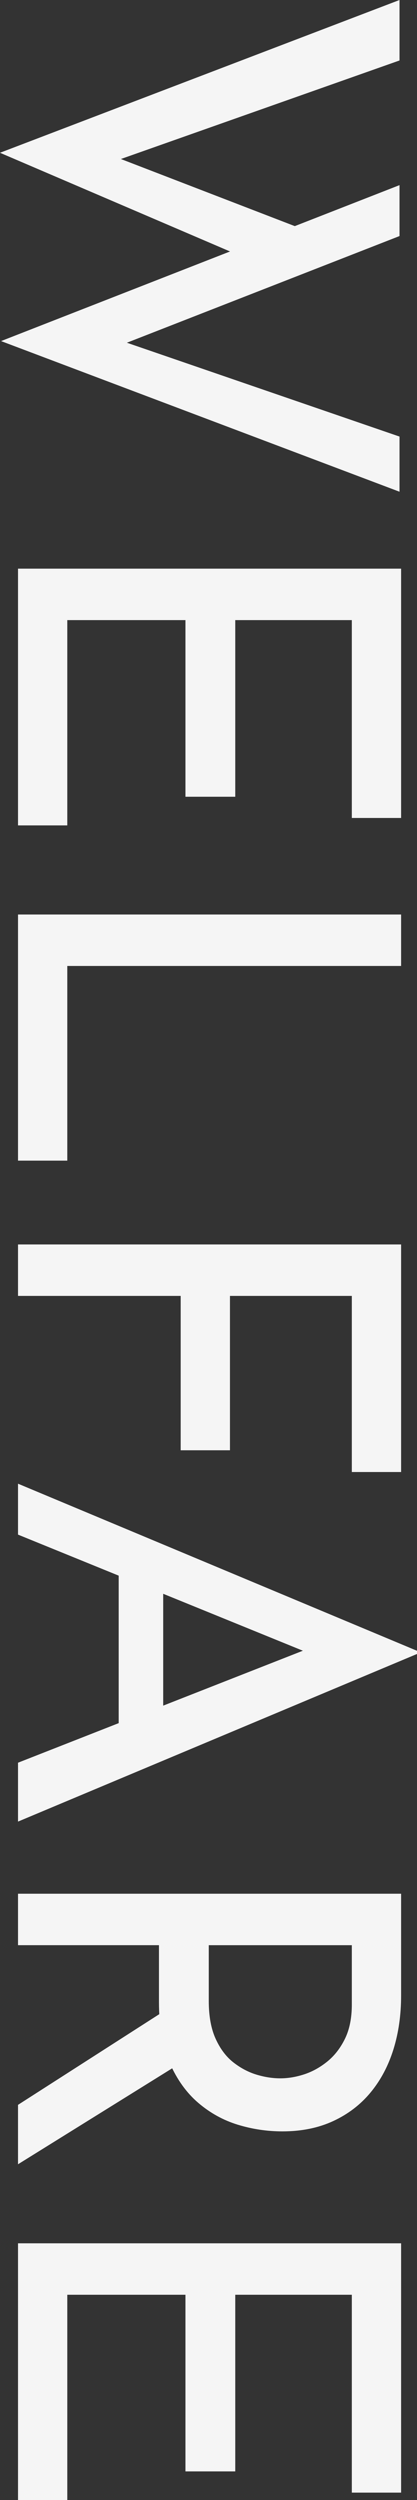 <?xml version="1.0" encoding="UTF-8"?><svg id="_レイヤー_2" xmlns="http://www.w3.org/2000/svg" viewBox="0 0 196.75 1178.241"><rect x="0" y="0" width="196.75" height="1178.241" fill="#333333" stroke="none"/><defs><style>.cls-1{fill:#f5f5f5;}</style></defs><g id="design"><path class="cls-1" d="m188.5,0v28.5L50.5,77.25l1.5-4.25,92.75,35.75-32.75,11.25L0,72,188.5,0Zm0,87.25v24l-136.25,53.25,1-5.25,135.25,46.5v26L.5,160.75l188-73.5Z"/><path class="cls-1" d="m189.25,267.999v117.5h-23.25v-93.25h-55v83.25h-23.5v-83.25H31.75v96.75H8.5v-121h180.75Z"/><path class="cls-1" d="m189.25,430.997v24.25H31.75v91.75H8.5v-116h180.75Z"/><path class="cls-1" d="m189.25,586.496v107.25h-23.25v-83h-57.5v72.75h-23.25v-72.75H8.5v-24.25h180.75Z"/><path class="cls-1" d="m8.5,699.245l188.25,78.75v1.5L8.5,858.495v-27.75l150.25-59,11.25,17.25L8.5,723.245v-24Zm68.5,46.25v67.25l-21,8v-82.25l21,7Z"/><path class="cls-1" d="m189.25,940.492c0,9.164-1.211,17.625-3.625,25.375-2.418,7.75-6,14.5-10.75,20.25s-10.625,10.25-17.625,13.5-15,4.875-24,4.875c-7.168,0-14.168-1.043-21-3.125-6.836-2.086-13.043-5.5-18.625-10.25-5.586-4.75-10.086-11-13.5-18.75-3.418-7.75-5.125-17.375-5.125-28.875v-26.75H8.5v-24.25h180.75v48Zm-104.75,32.25l-76,47.25v-28l75.25-48.25.75,29Zm14-29.75c0,7.164,1.082,13.125,3.25,17.875,2.164,4.75,4.957,8.457,8.375,11.125,3.414,2.664,7.039,4.582,10.875,5.75,3.832,1.164,7.582,1.75,11.25,1.75,3.664,0,7.414-.625,11.25-1.875,3.832-1.25,7.457-3.25,10.875-6,3.414-2.75,6.207-6.336,8.375-10.75,2.164-4.418,3.25-9.793,3.25-16.125v-28h-67.5v26.25Z"/><path class="cls-1" d="m189.25,1057.241v117.5h-23.25v-93.25h-55v83.25h-23.5v-83.25H31.75v96.75H8.5v-121h180.75Z"/></g></svg>